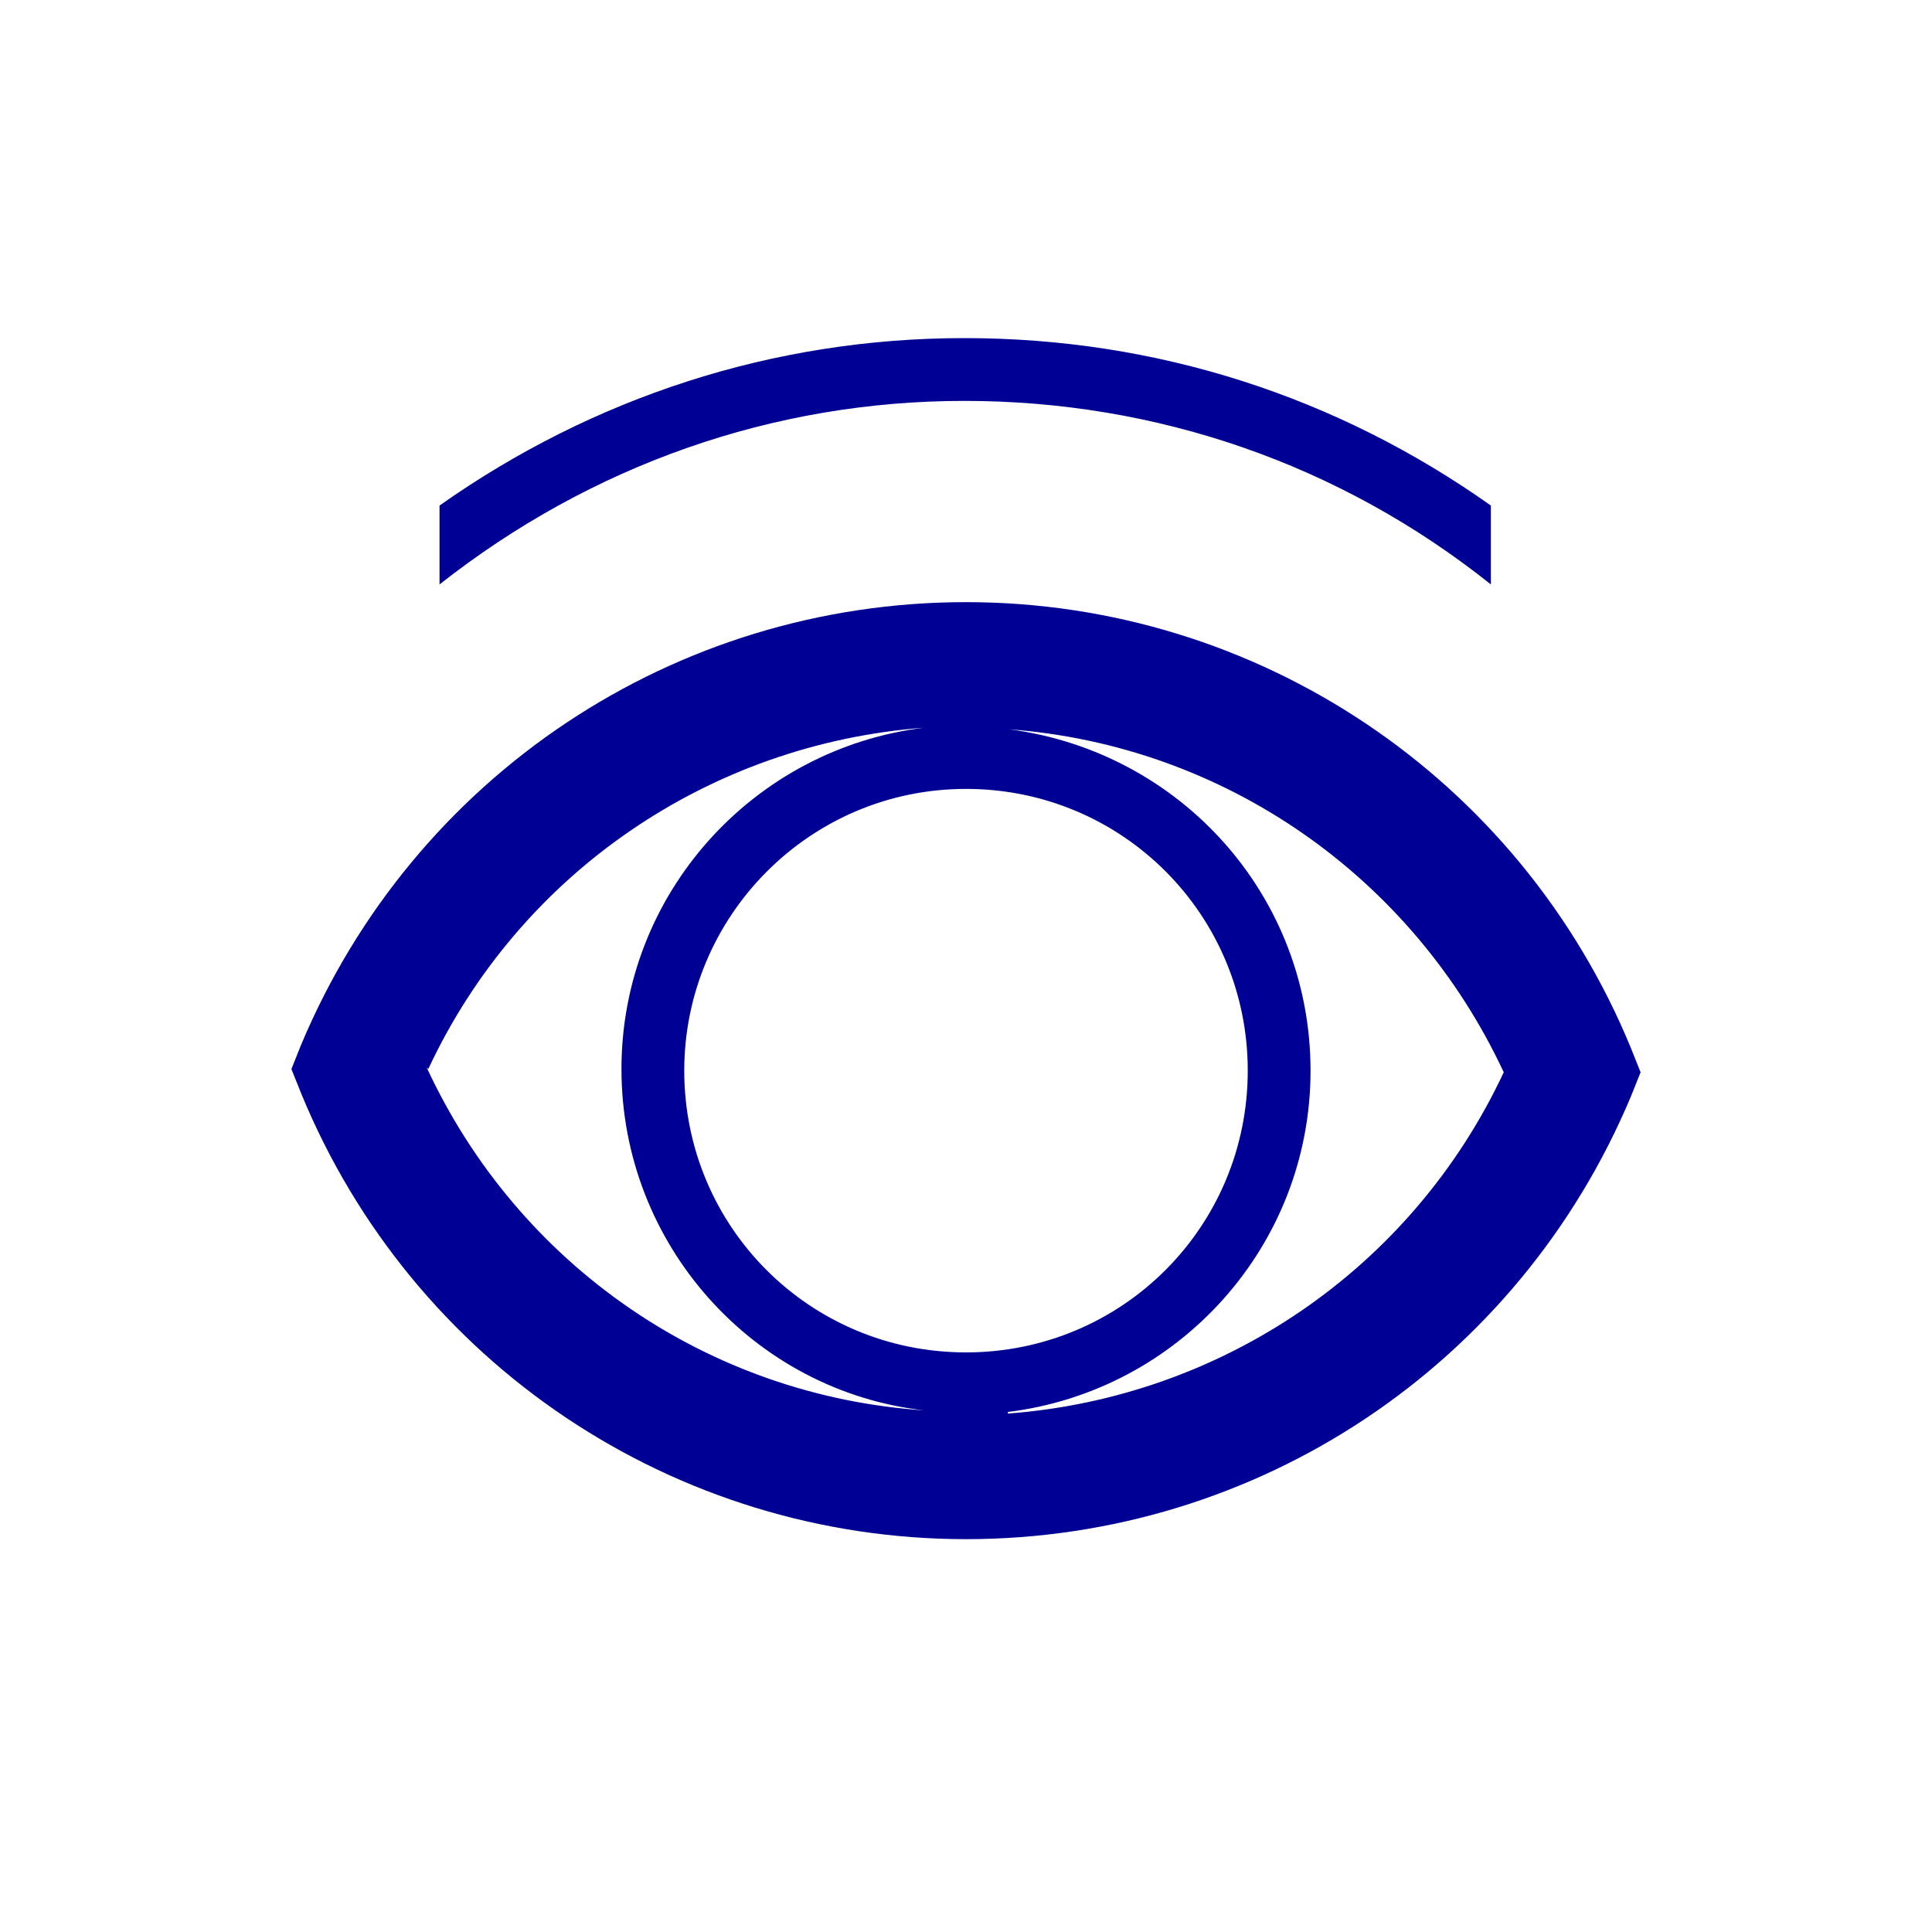 <?xml version="1.0" encoding="UTF-8"?> <svg xmlns="http://www.w3.org/2000/svg" id="Calque_1" version="1.1" viewBox="0 0 120 120"><defs><style> .st0 { fill: #000094; } </style></defs><path class="st0" d="M101.3,65.1c-6.9-16.8-23.2-27.7-41.3-27.7s-34.3,10.8-41.3,27.5l-.6,1.5.6,1.5c6.9,16.8,23.2,27.7,41.3,27.7s34.3-10.8,41.3-27.5l.6-1.5-.6-1.5ZM26.6,66.4c5.7-12.2,17.5-20.2,30.8-21.2-10.6,1.3-18.8,10.3-18.8,21.2s8.2,20,18.8,21.2c-13.4-.9-25.2-9-30.9-21.3ZM42.5,66.5c0-9.6,7.8-17.5,17.5-17.5s17.5,7.8,17.5,17.5-7.8,17.5-17.5,17.5-17.5-7.8-17.5-17.5ZM62.6,87.7c10.6-1.3,18.8-10.3,18.8-21.2s-8.1-19.8-18.7-21.2c13.3,1,25,9.1,30.7,21.3-5.7,12.2-17.5,20.2-30.8,21.2Z"></path><path class="st0" d="M92.6,36.3v-4.9c-9.6-6.8-20.8-10.4-32.7-10.4s-23.1,3.7-32.6,10.4v4.9c9.4-7.4,20.7-11.4,32.6-11.4s23.3,3.9,32.7,11.4Z"></path></svg> 